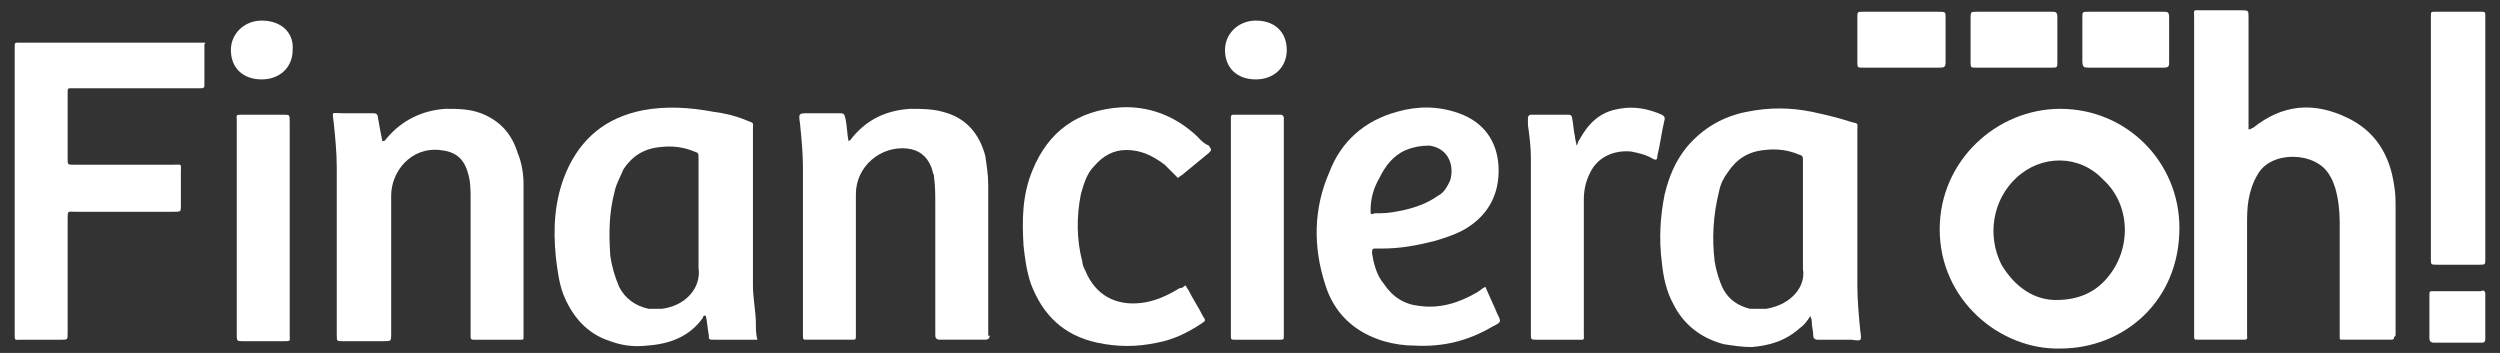 <?xml version="1.0" encoding="utf-8"?>
<!-- Generator: Adobe Illustrator 26.5.0, SVG Export Plug-In . SVG Version: 6.00 Build 0)  -->
<!DOCTYPE svg PUBLIC "-//W3C//DTD SVG 1.1//EN" "http://www.w3.org/Graphics/SVG/1.1/DTD/svg11.dtd">
<svg version="1.1" id="Capa_1" xmlns:x="http://ns.adobe.com/Extensibility/1.0/" xmlns:i="http://ns.adobe.com/AdobeIllustrator/10.0/" xmlns:graph="http://ns.adobe.com/Graphs/1.0/"
	 xmlns="http://www.w3.org/2000/svg" xmlns:xlink="http://www.w3.org/1999/xlink" x="0px" y="0px" viewBox="0 0 170 24"
	 style="enable-background:new 0 0 170 24;" xml:space="preserve">
<rect x="0" y="0" width="170" height="24" fill="#333333" stroke="none"/>
<style type="text/css">
	.st0{fill:#FFFFFF;}
</style>
<g>
	<path class="st0" d="M162.9,22.7c0-2.8,0-5.6,0-8.4c0-0.6,0-1.2-0.1-1.7c-0.3-2.1-1.3-3.7-3.2-4.6c-2.3-1.1-4.4-0.9-6.4,0.7
		c-0.1,0-0.1,0.1-0.3,0.1c0-0.1,0-0.3,0-0.4c0-2.4,0-4.8,0-7.2c0-0.5,0-0.5-0.5-0.5c-0.9,0-1.8,0-2.7,0c-0.6,0-0.5-0.1-0.5,0.5
		c0,7.1,0,14.3,0,21.4c0,0.1,0,0.1,0,0.2c0,0.3,0,0.3,0.3,0.3c1,0,1.9,0,2.9,0c0.5,0,0.4,0,0.4-0.4c0-2.5,0-4.9,0-7.4
		c0-0.6,0-1.1,0.1-1.7c0.1-0.6,0.3-1.2,0.6-1.7c0.9-1.7,4-1.6,4.9,0c0.2,0.3,0.3,0.6,0.4,0.9c0.2,0.7,0.3,1.5,0.3,2.3
		c0,2.5,0,5,0,7.5c0,0.1,0,0.2,0,0.3c0,0.2,0,0.2,0.2,0.2c1.1,0,2.2,0,3.3,0c0.2,0,0.2-0.1,0.2-0.2
		C162.9,22.9,162.9,22.8,162.9,22.7z"/>
	<path class="st0" d="M13.8,2.9c-0.1,0-0.2,0-0.3,0c-3.9,0-7.7,0-11.6,0c-0.2,0-0.4,0-0.6,0C1,2.9,1,2.9,1,3.2c0,0.1,0,0.2,0,0.2
		C1,6.6,1,9.8,1,13c0,0.4,0,0.9,0,1.3c0,2.8,0,5.6,0,8.4c0,0.5,0,0.4,0.4,0.4c0.9,0,1.9,0,2.8,0c0.4,0,0.4,0,0.4-0.5
		c0-2.6,0-5.1,0-7.7c0-0.6,0-0.5,0.5-0.5c2.2,0,4.5,0,6.7,0c0.5,0,0.5,0,0.5-0.4c0-0.8,0-1.5,0-2.3c0-0.6,0.1-0.5-0.5-0.5
		c-2.3,0-4.5,0-6.8,0c-0.4,0-0.4,0-0.4-0.4c0-1.5,0-3,0-4.5c0-0.3,0-0.3,0.3-0.3c0.1,0,0.2,0,0.3,0c2.7,0,5.4,0,8.1,0
		c0.1,0,0.2,0,0.3,0c0.2,0,0.3,0,0.3-0.2c0-0.9,0-1.9,0-2.8C14,2.9,14,2.9,13.8,2.9z"/>
	<path class="st0" d="M35.2,10.4c-0.4-1.3-1.2-2.2-2.5-2.7c-0.8-0.3-1.6-0.3-2.4-0.3c-1.6,0.1-3,0.8-4,2c-0.1,0.1-0.1,0.2-0.3,0.2
		c-0.1-0.5-0.2-1-0.3-1.6c0-0.2-0.1-0.3-0.3-0.3c-0.7,0-1.4,0-2.1,0c-0.8,0-0.7-0.2-0.6,0.7c0.1,1,0.2,2,0.2,3c0,2.3,0,4.6,0,7
		c0,1.5,0,2.9,0,4.4c0,0.4,0,0.4,0.4,0.4c0.9,0,1.9,0,2.8,0c0.5,0,0.5,0,0.5-0.5c0-3.1,0-6.3,0-9.4c0-1.6,1.3-3.3,3.3-3.1
		c1,0.1,1.6,0.5,1.9,1.5c0.2,0.6,0.2,1.2,0.2,1.8c0,3,0,6.1,0,9.1c0,0.1,0,0.2,0,0.3c0,0.2,0.1,0.2,0.2,0.2c1.1,0,2.1,0,3.2,0
		c0.2,0,0.2,0,0.2-0.2c0-0.1,0-0.1,0-0.2c0-3.4,0-6.8,0-10.2C35.6,11.9,35.5,11.1,35.2,10.4z"/>
	<path class="st0" d="M67.2,22.8c0-3.4,0-6.8,0-10.2c0-0.7-0.1-1.3-0.2-2c-0.4-1.5-1.3-2.6-2.9-3c-0.7-0.2-1.5-0.2-2.2-0.2
		c-1.6,0.1-2.9,0.7-3.9,1.9c-0.1,0.1-0.1,0.2-0.3,0.3c-0.1-0.5-0.1-1-0.2-1.5c-0.1-0.4-0.1-0.4-0.5-0.4c-0.7,0-1.3,0-2,0
		c-0.7,0-0.7,0-0.6,0.7c0.1,1,0.2,2,0.2,3c0,3,0,6,0,9c0,0.8,0,1.6,0,2.4c0,0.3,0,0.3,0.3,0.3c1,0,2,0,3,0c0.3,0,0.3,0,0.3-0.3
		c0-0.9,0-1.8,0-2.7c0-2.3,0-4.6,0-6.9c0-1.9,1.7-3.3,3.5-3.1c0.8,0.1,1.3,0.5,1.6,1.2c0.1,0.2,0.1,0.4,0.2,0.6
		c0.1,0.7,0.1,1.4,0.1,2c0,2.8,0,5.6,0,8.4c0,0.2,0,0.4,0,0.5c0,0.2,0.1,0.3,0.3,0.3c0.6,0,1.3,0,1.9,0c0.4,0,0.8,0,1.2,0
		c0.2,0,0.3-0.1,0.3-0.3C67.2,22.9,67.2,22.8,67.2,22.8z"/>
	<path class="st0" d="M81.1,9c-1.4-1.2-3.1-1.8-4.9-1.7c-2.9,0.2-4.9,1.6-6,4.3c-0.7,1.7-0.7,3.4-0.6,5.1c0.1,0.9,0.2,1.7,0.5,2.6
		c0.8,2.1,2.2,3.5,4.5,4c1.4,0.3,2.7,0.3,4.1,0c1.1-0.2,2.1-0.7,3-1.3c0.3-0.2,0.3-0.2,0.1-0.5c-0.3-0.6-0.7-1.2-1-1.8
		c-0.1-0.1-0.1-0.2-0.2-0.3c-0.1,0.1-0.2,0.2-0.4,0.2c-0.8,0.5-1.7,0.9-2.6,1c-1.7,0.2-3.1-0.5-3.8-2.2c-0.1-0.2-0.2-0.4-0.2-0.6
		c-0.4-1.5-0.4-3.1-0.1-4.6c0.2-0.7,0.4-1.4,0.9-1.9c0.6-0.7,1.3-1.1,2.2-1.1c1,0,1.8,0.4,2.6,1c0.3,0.3,0.6,0.6,0.9,0.9
		c0.1-0.1,0.3-0.2,0.4-0.3c0.6-0.5,1.1-0.9,1.7-1.4c0.2-0.2,0.2-0.2,0-0.5C81.7,9.7,81.5,9.3,81.1,9z"/>
	<path class="st0" d="M113,7.8c-0.9-0.4-1.9-0.6-2.9-0.4c-1.3,0.2-2.1,1-2.7,2.1c-0.1,0.1-0.1,0.3-0.2,0.4c0-0.2-0.1-0.4-0.1-0.6
		c-0.1-0.4-0.1-0.8-0.2-1.3c0-0.1-0.1-0.2-0.2-0.2c-0.9,0-1.7,0-2.6,0c-0.1,0-0.2,0.1-0.2,0.2c0,0.2,0,0.4,0,0.5
		c0.1,0.7,0.2,1.5,0.2,2.2c0,1.8,0,3.6,0,5.4c0,2.2,0,4.4,0,6.6c0,0.4,0,0.4,0.4,0.4c0.9,0,1.8,0,2.7,0c0.6,0,0.5,0.1,0.5-0.5
		c0-3,0-6,0-9c0-0.6,0.1-1.2,0.4-1.8c0.5-1.1,1.6-1.6,2.8-1.5c0.5,0.1,1,0.2,1.5,0.5c0.2,0.1,0.3,0.1,0.3-0.2
		c0.2-0.8,0.3-1.7,0.5-2.5C113.2,8,113.2,7.9,113,7.8z"/>
	<path class="st0" d="M165.7,18c1,0,1.9,0,2.9,0c0.4,0,0.4,0,0.4-0.4c0-0.1,0-0.2,0-0.2c0-2.7,0-5.3,0-8c0-2.7,0-5.4,0-8.1
		c0-0.1,0-0.2,0-0.3c0-0.2-0.1-0.2-0.2-0.2c-1.1,0-2.1,0-3.2,0c-0.3,0-0.3,0-0.3,0.3c0,0.5,0,1,0,1.6c0,5,0,10,0,14.9
		C165.3,18,165.3,18,165.7,18z"/>
	<path class="st0" d="M19.3,7.8c-0.9,0-1.8,0-2.8,0c-0.5,0-0.4,0-0.4,0.4c0,2.4,0,4.8,0,7.2c0,2.4,0,4.9,0,7.3c0,0.5,0,0.5,0.4,0.5
		c0.9,0,1.8,0,2.8,0c0.5,0,0.4,0,0.4-0.4c0-2.5,0-5,0-7.5c0-2.3,0-4.6,0-7C19.7,7.8,19.7,7.8,19.3,7.8z"/>
	<path class="st0" d="M87.1,7.8c-1.1,0-2.1,0-3.2,0c-0.2,0-0.2,0.1-0.2,0.2c0,0.1,0,0.2,0,0.3c0,4.6,0,9.2,0,13.8c0,0.2,0,0.5,0,0.7
		c0,0.3,0,0.3,0.3,0.3c1,0,2,0,3,0c0.3,0,0.3,0,0.3-0.3c0-0.1,0-0.2,0-0.2c0-2.4,0-4.7,0-7.1c0-2.4,0-4.8,0-7.2c0-0.1,0-0.2,0-0.3
		C87.3,7.9,87.2,7.8,87.1,7.8z"/>
	<path class="st0" d="M132.3,4.2c0-1,0-2,0-3c0-0.4,0-0.4-0.5-0.4c-0.8,0-1.7,0-2.5,0c-0.9,0-1.7,0-2.6,0c-0.4,0-0.4,0-0.4,0.4
		c0,1,0,2,0,3c0,0.4,0,0.4,0.4,0.4c1.7,0,3.4,0,5.1,0C132.2,4.6,132.3,4.6,132.3,4.2z"/>
	<path class="st0" d="M134.4,4.6c0.8,0,1.7,0,2.5,0c0.9,0,1.7,0,2.6,0c0.4,0,0.4,0,0.4-0.4c0-1,0-2,0-3c0-0.4-0.1-0.4-0.4-0.4
		c-1.7,0-3.4,0-5.1,0c-0.4,0-0.4,0-0.4,0.5c0,1,0,1.9,0,2.9C134,4.6,134,4.6,134.4,4.6z"/>
	<path class="st0" d="M142.1,4.6c0.8,0,1.7,0,2.5,0c0.8,0,1.7,0,2.5,0c0.4,0,0.4-0.1,0.4-0.4c0-1,0-2,0-3c0-0.4-0.1-0.4-0.4-0.4
		c-1.7,0-3.4,0-5.1,0c-0.4,0-0.4,0-0.4,0.4c0,1,0,1.9,0,2.9C141.6,4.6,141.7,4.6,142.1,4.6z"/>
	<path class="st0" d="M17.8,1.4c-1.2,0-2.1,0.9-2.1,2c0,1.2,0.8,2,2.1,2c1.2,0,2.1-0.8,2.1-2C20,2.2,19.1,1.4,17.8,1.4z"/>
	<path class="st0" d="M85.4,1.4c-1.2,0-2.1,0.9-2.1,2c0,1.2,0.8,2,2.1,2c1.2,0,2.1-0.8,2.1-2C87.5,2.2,86.7,1.4,85.4,1.4z"/>
	<path class="st0" d="M169,20c0-0.2-0.1-0.3-0.3-0.2c-0.5,0-1,0-1.6,0c-0.5,0-1,0-1.6,0c-0.3,0-0.3,0-0.3,0.3c0,1,0,1.9,0,2.9
		c0,0.2,0.1,0.3,0.3,0.3c1.1,0,2.1,0,3.2,0c0.2,0,0.3,0,0.3-0.3C169,22,169,21,169,20z"/>
	<path class="st0" d="M140.1,7.4c-4.3,0-8.2,3.5-8.2,8.2c0,4.8,4.1,8.2,8.2,8.1c4.3,0,8.1-3.2,8.1-8.2C148.2,11,144.6,7.4,140.1,7.4
		z M143.2,19c-0.8,0.9-1.9,1.4-3.4,1.4c-1.5,0-2.8-0.9-3.7-2.4c-1-2-0.6-4.4,1-5.9c1.7-1.6,4.3-1.6,5.9,0.1
		C144.9,13.9,145,17,143.2,19z"/>
	<path class="st0" d="M126.5,22.5c-0.1-1-0.2-2.1-0.2-3.1c0-3.5,0-7.1,0-10.6c0-0.4,0.1-0.4-0.4-0.5c-0.9-0.3-1.8-0.5-2.7-0.7
		c-1.5-0.3-2.9-0.3-4.4,0c-1.6,0.3-3,1.1-4.1,2.4c-0.8,1-1.2,2-1.5,3.2c-0.3,1.5-0.4,3-0.2,4.6c0.1,1,0.3,2,0.8,2.9
		c0.7,1.4,1.9,2.3,3.4,2.7c0.6,0.1,1.3,0.2,1.9,0.2c1.2-0.1,2.3-0.4,3.3-1.3c0.3-0.2,0.5-0.5,0.7-0.8c0.1,0.2,0.1,0.3,0.1,0.4
		c0,0.3,0.1,0.6,0.1,0.9c0,0.2,0.1,0.3,0.3,0.3c0.8,0,1.5,0,2.3,0C126.6,23.2,126.6,23.2,126.5,22.5
		C126.5,22.6,126.5,22.5,126.5,22.5z M120.1,21c-0.4,0-0.7,0-1.1,0c-0.8-0.2-1.4-0.6-1.8-1.3c-0.3-0.6-0.5-1.3-0.6-1.9
		c-0.2-1.6-0.1-3.2,0.3-4.8c0.1-0.5,0.3-0.9,0.6-1.3c0.6-0.9,1.4-1.4,2.5-1.5c0.8-0.1,1.6,0,2.3,0.3c0.3,0.1,0.3,0.1,0.3,0.5
		c0,1.3,0,2.5,0,3.8c0,1.2,0,2.4,0,3.5C122.8,19.4,121.9,20.7,120.1,21z"/>
	<path class="st0" d="M51.2,19.4c0-0.9,0-1.8,0-2.8c0-2.6,0-5.2,0-7.8c0-0.5,0.1-0.4-0.4-0.6c-0.7-0.3-1.5-0.5-2.3-0.6
		c-1.6-0.3-3.2-0.4-4.8-0.1c-2.5,0.5-4.2,1.9-5.2,4.2c-0.8,1.9-0.9,3.8-0.7,5.8c0.1,0.8,0.2,1.7,0.5,2.5c0.6,1.5,1.6,2.7,3.2,3.2
		c0.8,0.3,1.6,0.4,2.5,0.3c1.5-0.1,2.9-0.6,3.8-1.9c0-0.1,0.1-0.2,0.2-0.1c0.1,0.4,0.1,0.8,0.2,1.3c0,0.3,0,0.3,0.4,0.3
		c0.4,0,0.8,0,1.2,0c0.5,0,1.1,0,1.7,0c-0.1-0.4-0.1-0.7-0.1-1.1C51.4,21.2,51.2,20.3,51.2,19.4z M45,21c-0.3,0-0.6,0-0.9,0
		c-0.9-0.2-1.6-0.7-2-1.5c-0.3-0.7-0.5-1.4-0.6-2.1c-0.1-1.5-0.1-2.9,0.3-4.4c0.1-0.5,0.4-1,0.6-1.5c0.6-0.9,1.4-1.4,2.5-1.5
		c0.8-0.1,1.6,0,2.3,0.3c0.3,0.1,0.3,0.1,0.3,0.5c0,1.3,0,2.6,0,3.9c0,1.2,0,2.4,0,3.5C47.7,19.6,46.6,20.8,45,21z"/>
	<path class="st0" d="M101,19.5c-0.2,0.1-0.4,0.3-0.6,0.4c-1.2,0.7-2.5,1.1-3.9,0.9c-1-0.1-1.8-0.6-2.4-1.5
		c-0.5-0.6-0.7-1.4-0.8-2.1c0-0.2,0-0.3,0.2-0.3c0.2,0,0.3,0,0.5,0c1.2,0,2.3-0.2,3.5-0.5c0.7-0.2,1.3-0.4,1.9-0.7
		c1.7-0.9,2.6-2.4,2.5-4.4c-0.1-1.7-1-3-2.7-3.6c-1.4-0.5-2.8-0.5-4.2-0.1c-2.2,0.6-3.8,2-4.6,4.1c-1.1,2.5-1.1,5.1-0.3,7.6
		c0.6,2,2,3.3,4,3.9c0.7,0.2,1.4,0.3,2.1,0.3c1.9,0.1,3.6-0.3,5.3-1.3c0.6-0.3,0.6-0.3,0.3-0.9C101.6,20.8,101.3,20.2,101,19.5z
		 M93.2,14.3c0-0.8,0.2-1.5,0.6-2.2c0.4-0.8,0.9-1.5,1.8-1.9c0.5-0.2,1-0.3,1.6-0.3c1.4,0.2,1.7,1.5,1.4,2.4c-0.2,0.4-0.4,0.8-0.8,1
		c-0.7,0.5-1.5,0.8-2.4,1c-0.5,0.1-1,0.2-1.5,0.2c-0.1,0-0.3,0-0.4,0C93.2,14.6,93.2,14.6,93.2,14.3z"/>
</g>
</svg>
